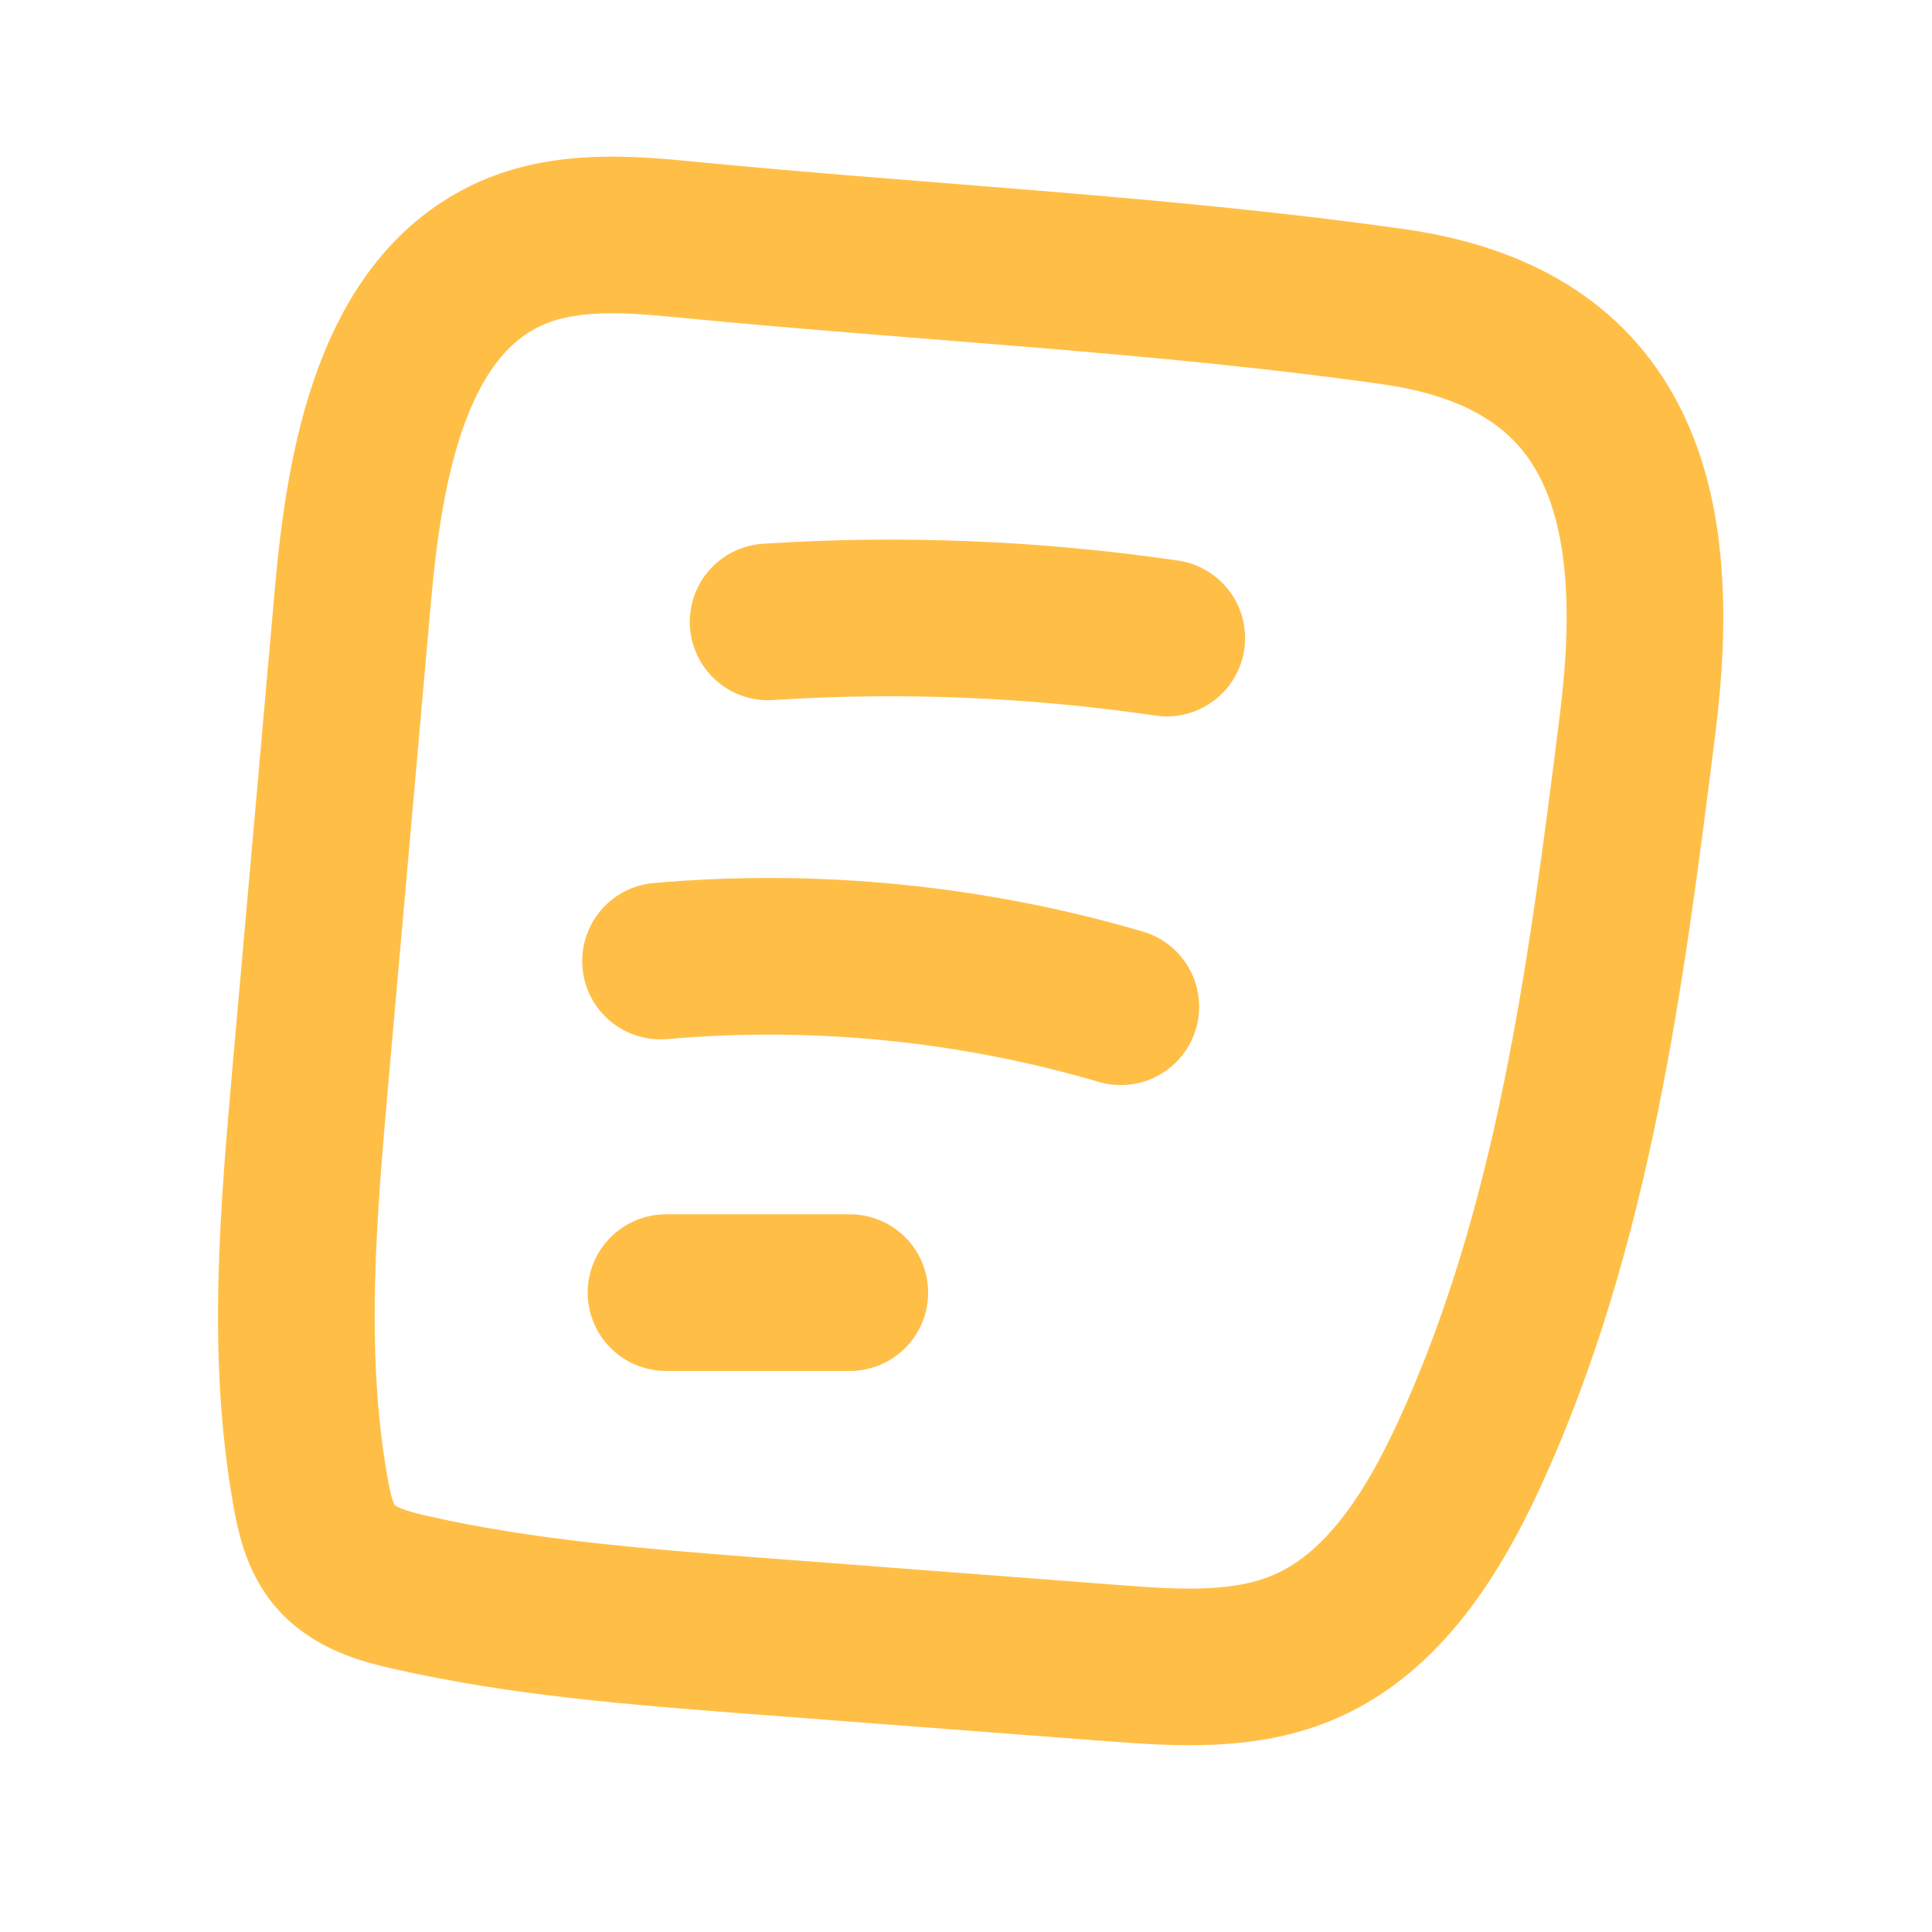 <?xml version="1.0" encoding="UTF-8"?> <svg xmlns="http://www.w3.org/2000/svg" id="Vrstva_1" viewBox="0 0 74 74"><defs><style>.orange-outline{fill:none;stroke:#ffbf47;stroke-linecap:round;stroke-linejoin:round;stroke-width:6px;}</style></defs><path class="orange-outline" d="M26.43,9.19c-2.31-.23-4.74-.43-6.87,.52-4.52,2.02-5.59,8-6.04,13.06l-1.62,18.3c-.47,5.35-.95,10.77-.01,16.05,.15,.87,.36,1.77,.92,2.45,.71,.85,1.83,1.18,2.9,1.42,4.31,.98,8.73,1.32,13.13,1.66l13.77,1.05c2.51,.19,5.13,.37,7.44-.66,2.96-1.31,4.84-4.33,6.22-7.32,4-8.69,5.25-18.41,6.45-27.95,1.07-8.47-.63-14.78-9.33-16.02s-18.01-1.69-26.96-2.56Z"></path><path class="orange-outline" d="M29.42,23.82c5.09-.33,10.22-.12,15.27,.62"></path><path class="orange-outline" d="M25.3,36.81c5.92-.52,11.93,.08,17.63,1.75"></path><path class="orange-outline" d="M25.51,49.51h7.04"></path></svg> 